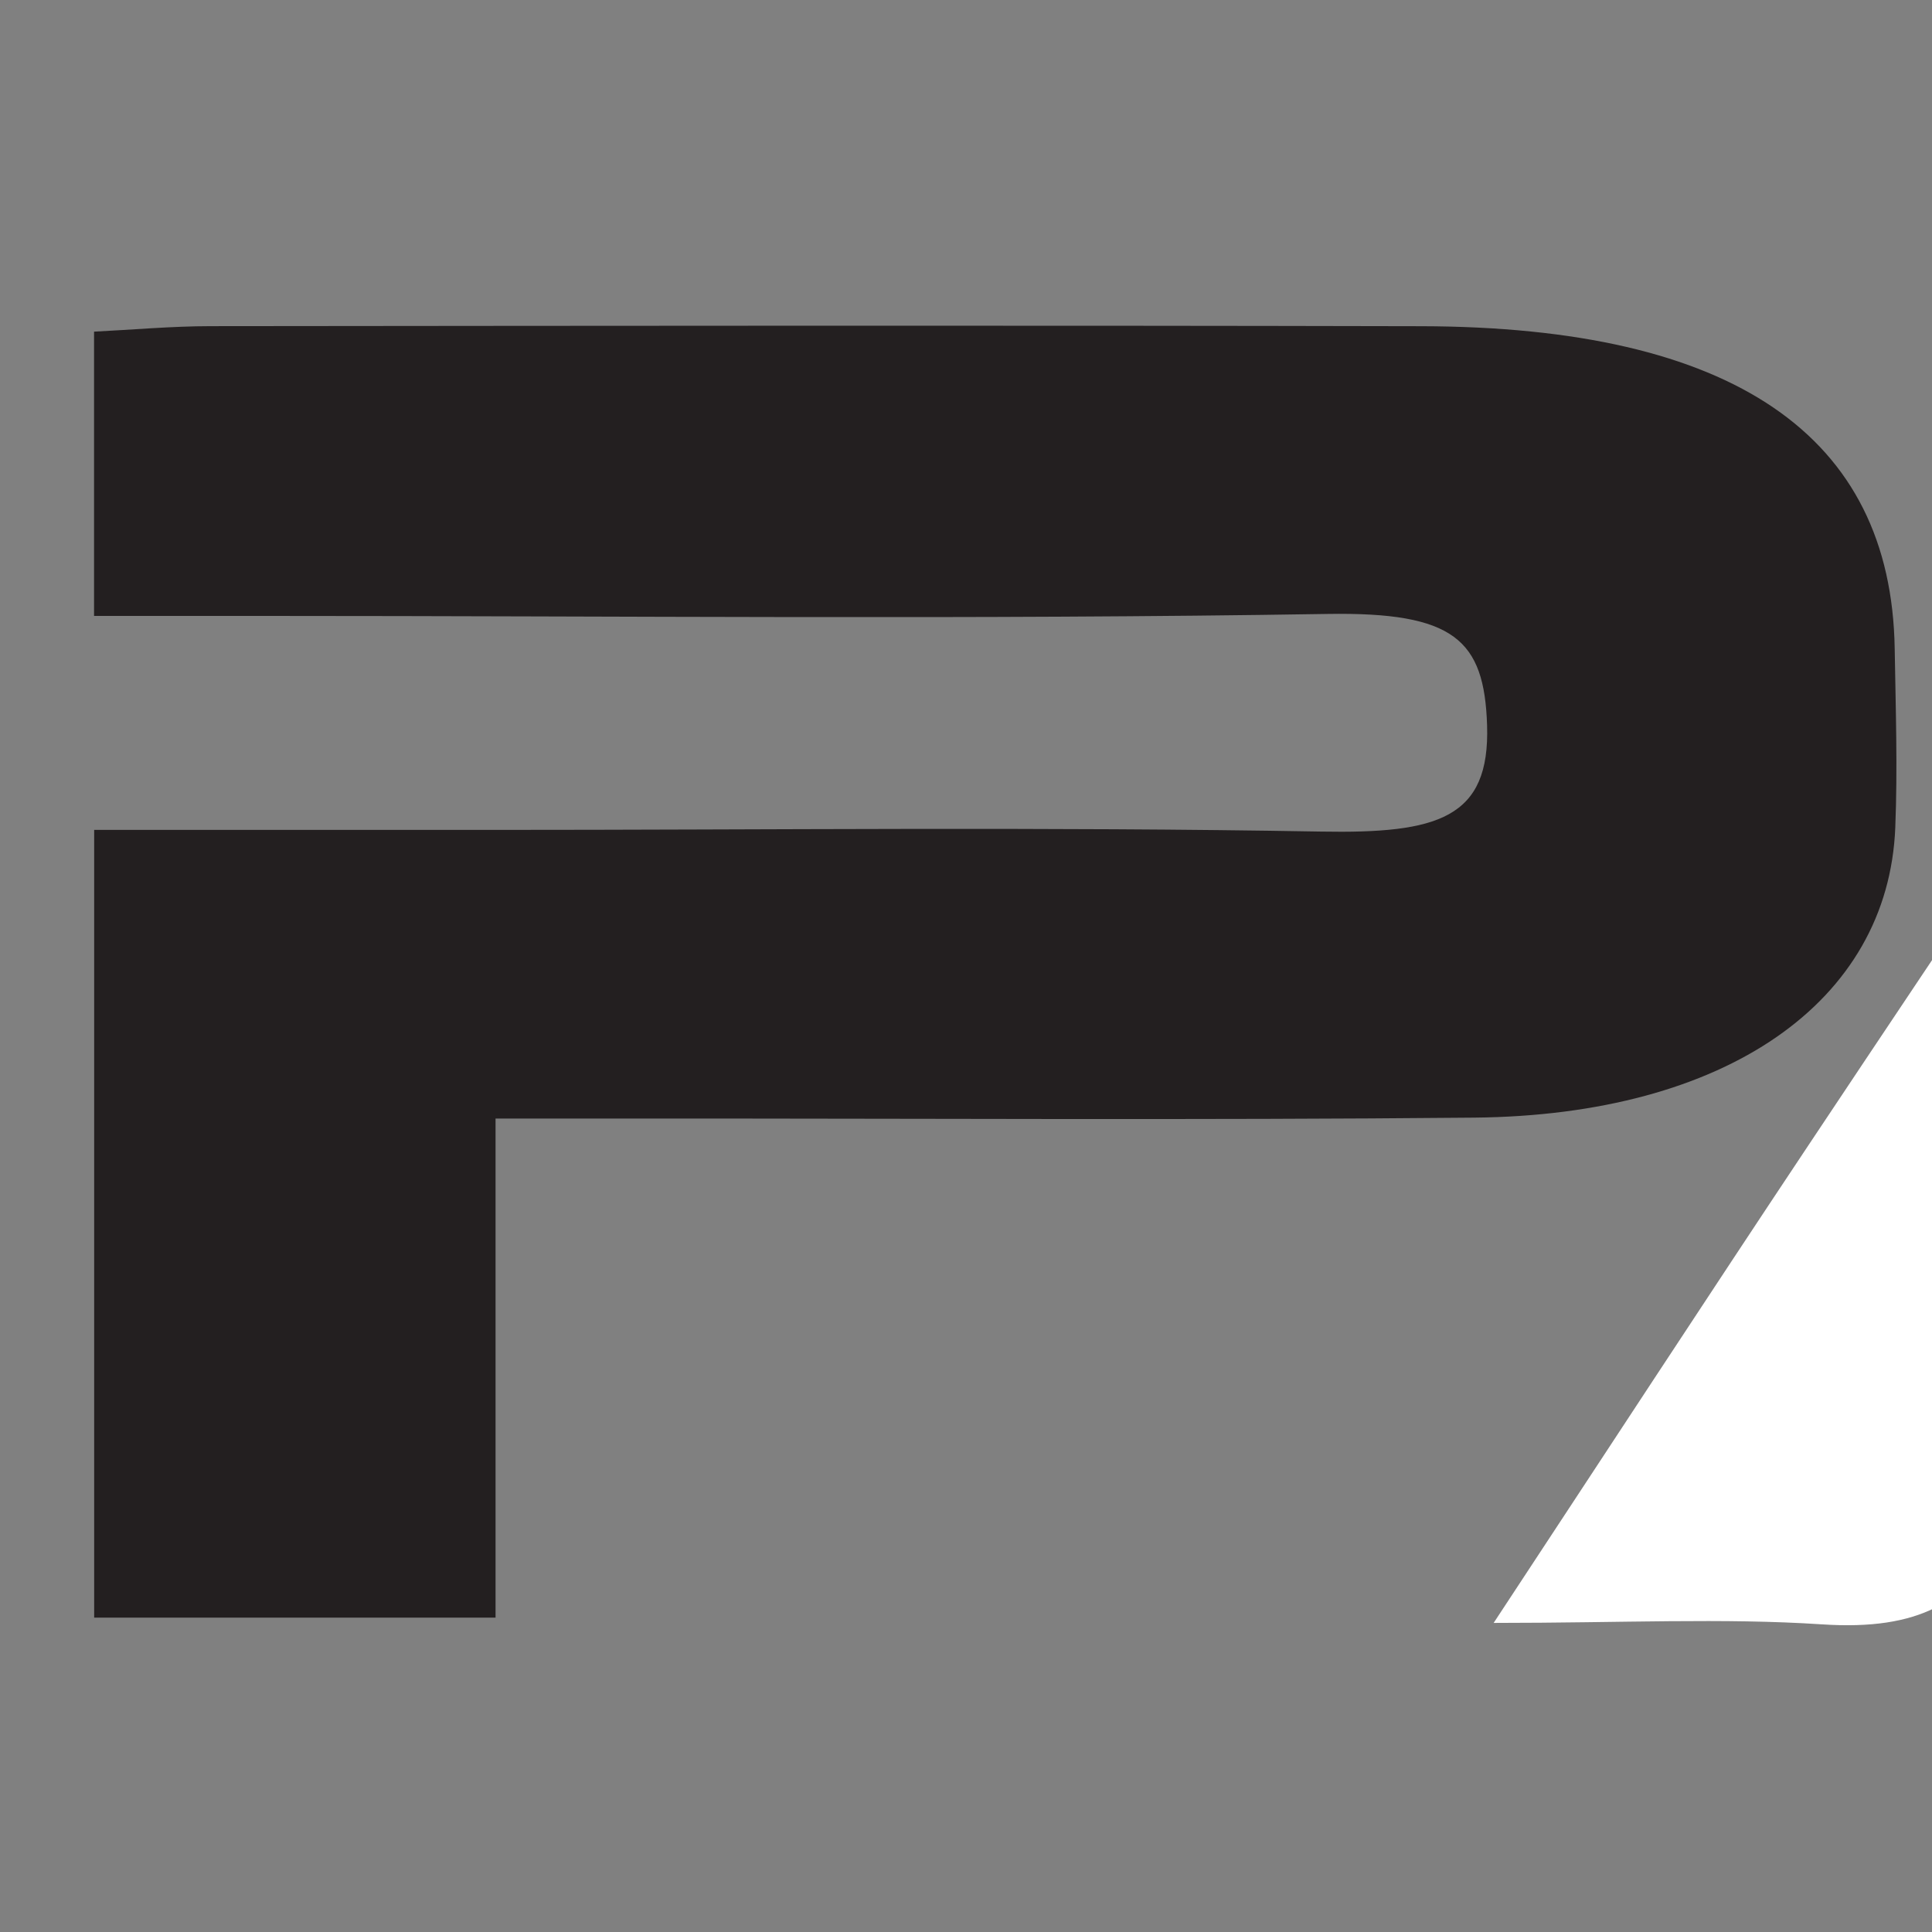 <svg version="1.0" preserveAspectRatio="xMidYMid meet" height="320" viewBox="0 0 240 240" zoomAndPan="magnify" width="320" xmlns:xlink="http://www.w3.org/1999/xlink" xmlns="http://www.w3.org/2000/svg"><rect x="0" y="0" width="240" height="240" fill="#808080" stroke="none"/><defs><clipPath id="5979084d5a"><path clip-rule="nonzero" d="M 185.426 38 L 240 38 L 240 201.895 L 185.426 201.895 Z M 185.426 38"></path></clipPath><clipPath id="efe79dbe9f"><path clip-rule="nonzero" d="M 185.547 201.605 C 199.418 180.539 211.867 161.473 224.52 142.465 C 243.605 113.789 262.922 85.184 281.961 56.488 C 289.086 45.754 299.641 38.535 317.684 38.125 C 336.438 37.699 348.215 44.363 355.727 55.711 C 386.469 102.148 417.324 148.547 448.098 194.973 C 449.199 196.637 449.836 198.453 451.105 201.051 L 267.387 201.051 C 275.094 189.512 281.434 178.809 289.551 168.801 C 291.367 166.562 299.402 166.031 304.609 165.957 C 325.867 165.652 347.141 165.832 372.426 165.832 C 354.68 139.367 338.387 115.07 320.07 87.758 C 314.688 94.219 311.387 97.57 308.945 101.203 C 288.754 131.246 268.391 161.242 248.871 191.5 C 244.109 198.879 238.609 202.594 226.301 201.781 C 214.055 200.977 201.609 201.605 185.543 201.605"></path></clipPath><clipPath id="d01dabce64"><path clip-rule="nonzero" d="M 0.52 0 L 55 0 L 55 163.895 L 0.52 163.895 Z M 0.52 0"></path></clipPath><clipPath id="0ba46fb215"><path clip-rule="nonzero" d="M 0.547 163.605 C 14.418 142.539 26.867 123.473 39.52 104.465 C 58.605 75.789 77.922 47.184 96.961 18.488 C 104.086 7.754 114.641 0.535 132.684 0.125 C 151.438 -0.301 163.215 6.363 170.727 17.711 C 201.469 64.148 232.324 110.547 263.098 156.973 C 264.199 158.637 264.836 160.453 266.105 163.051 L 82.387 163.051 C 90.094 151.512 96.434 140.809 104.551 130.801 C 106.367 128.562 114.402 128.031 119.609 127.957 C 140.867 127.652 162.141 127.832 187.426 127.832 C 169.68 101.367 153.387 77.07 135.07 49.758 C 129.688 56.219 126.387 59.57 123.945 63.203 C 103.754 93.246 83.391 123.242 63.871 153.5 C 59.109 160.879 53.609 164.594 41.301 163.781 C 29.055 162.977 16.609 163.605 0.543 163.605"></path></clipPath><clipPath id="3050482437"><rect height="164" y="0" width="55" x="0"></rect></clipPath><clipPath id="4a9e589c66"><path clip-rule="nonzero" d="M 11.684 40.441 L 235.664 40.441 L 235.664 200.961 L 11.684 200.961 Z M 11.684 40.441"></path></clipPath><clipPath id="ab46dd71e0"><path clip-rule="nonzero" d="M 61.559 200.945 L 11.699 200.945 L 11.699 103.094 C 28.672 103.094 44.844 103.094 61.023 103.094 C 95.379 103.098 129.75 102.695 164.082 103.301 C 178.617 103.562 185.113 101.672 184.73 90.07 C 184.383 79.492 180.664 76.012 164.902 76.266 C 121 76.977 77.051 76.512 33.121 76.512 C 26.445 76.512 19.77 76.512 11.684 76.512 L 11.684 41.199 C 16.43 40.965 21.305 40.52 26.176 40.516 C 76.301 40.469 126.426 40.41 176.555 40.523 C 215.293 40.609 234.941 54.094 235.367 80.586 C 235.488 87.996 235.734 95.414 235.438 102.82 C 234.555 124.453 214.398 138.539 183.121 138.836 C 148.773 139.16 114.41 138.934 80.055 138.949 C 74.574 138.953 69.09 138.949 61.559 138.949 Z M 61.559 200.945"></path></clipPath><clipPath id="8062e3248d"><path clip-rule="nonzero" d="M 0.684 0.441 L 224.664 0.441 L 224.664 160.961 L 0.684 160.961 Z M 0.684 0.441"></path></clipPath><clipPath id="ebe262c385"><path clip-rule="nonzero" d="M 50.559 160.945 L 0.699 160.945 L 0.699 63.094 C 17.672 63.094 33.844 63.094 50.023 63.094 C 84.379 63.098 118.75 62.695 153.082 63.301 C 167.617 63.562 174.113 61.672 173.73 50.07 C 173.383 39.492 169.664 36.012 153.902 36.266 C 110 36.977 66.051 36.512 22.121 36.512 C 15.445 36.512 8.77 36.512 0.684 36.512 L 0.684 1.199 C 5.43 0.965 10.305 0.52 15.176 0.516 C 65.301 0.469 115.426 0.41 165.555 0.523 C 204.293 0.609 223.941 14.094 224.367 40.586 C 224.488 47.996 224.734 55.414 224.438 62.82 C 223.555 84.453 203.398 98.539 172.121 98.836 C 137.773 99.16 103.41 98.934 69.055 98.949 C 63.574 98.953 58.09 98.949 50.559 98.949 Z M 50.559 160.945"></path></clipPath><clipPath id="6a4d7db2e7"><rect height="161" y="0" width="225" x="0"></rect></clipPath></defs><g clip-path="url(#5979084d5a)"><g clip-path="url(#efe79dbe9f)"><g transform="matrix(1, 0, 0, 1, 185, 38)"><g clip-path="url(#3050482437)"><g clip-path="url(#d01dabce64)"><g clip-path="url(#0ba46fb215)"><rect fill-opacity="1" y="-90.8" height="345.6" fill="#ffffff" width="345.6" x="-237.8"></rect></g></g></g></g></g></g><g clip-path="url(#4a9e589c66)"><g clip-path="url(#ab46dd71e0)"><g transform="matrix(1, 0, 0, 1, 11, 40)"><g clip-path="url(#6a4d7db2e7)"><g clip-path="url(#8062e3248d)"><g clip-path="url(#ebe262c385)"><rect fill-opacity="1" y="-92.8" height="345.6" fill="#231f20" width="345.6" x="-63.8"></rect></g></g></g></g></g></g></svg>
